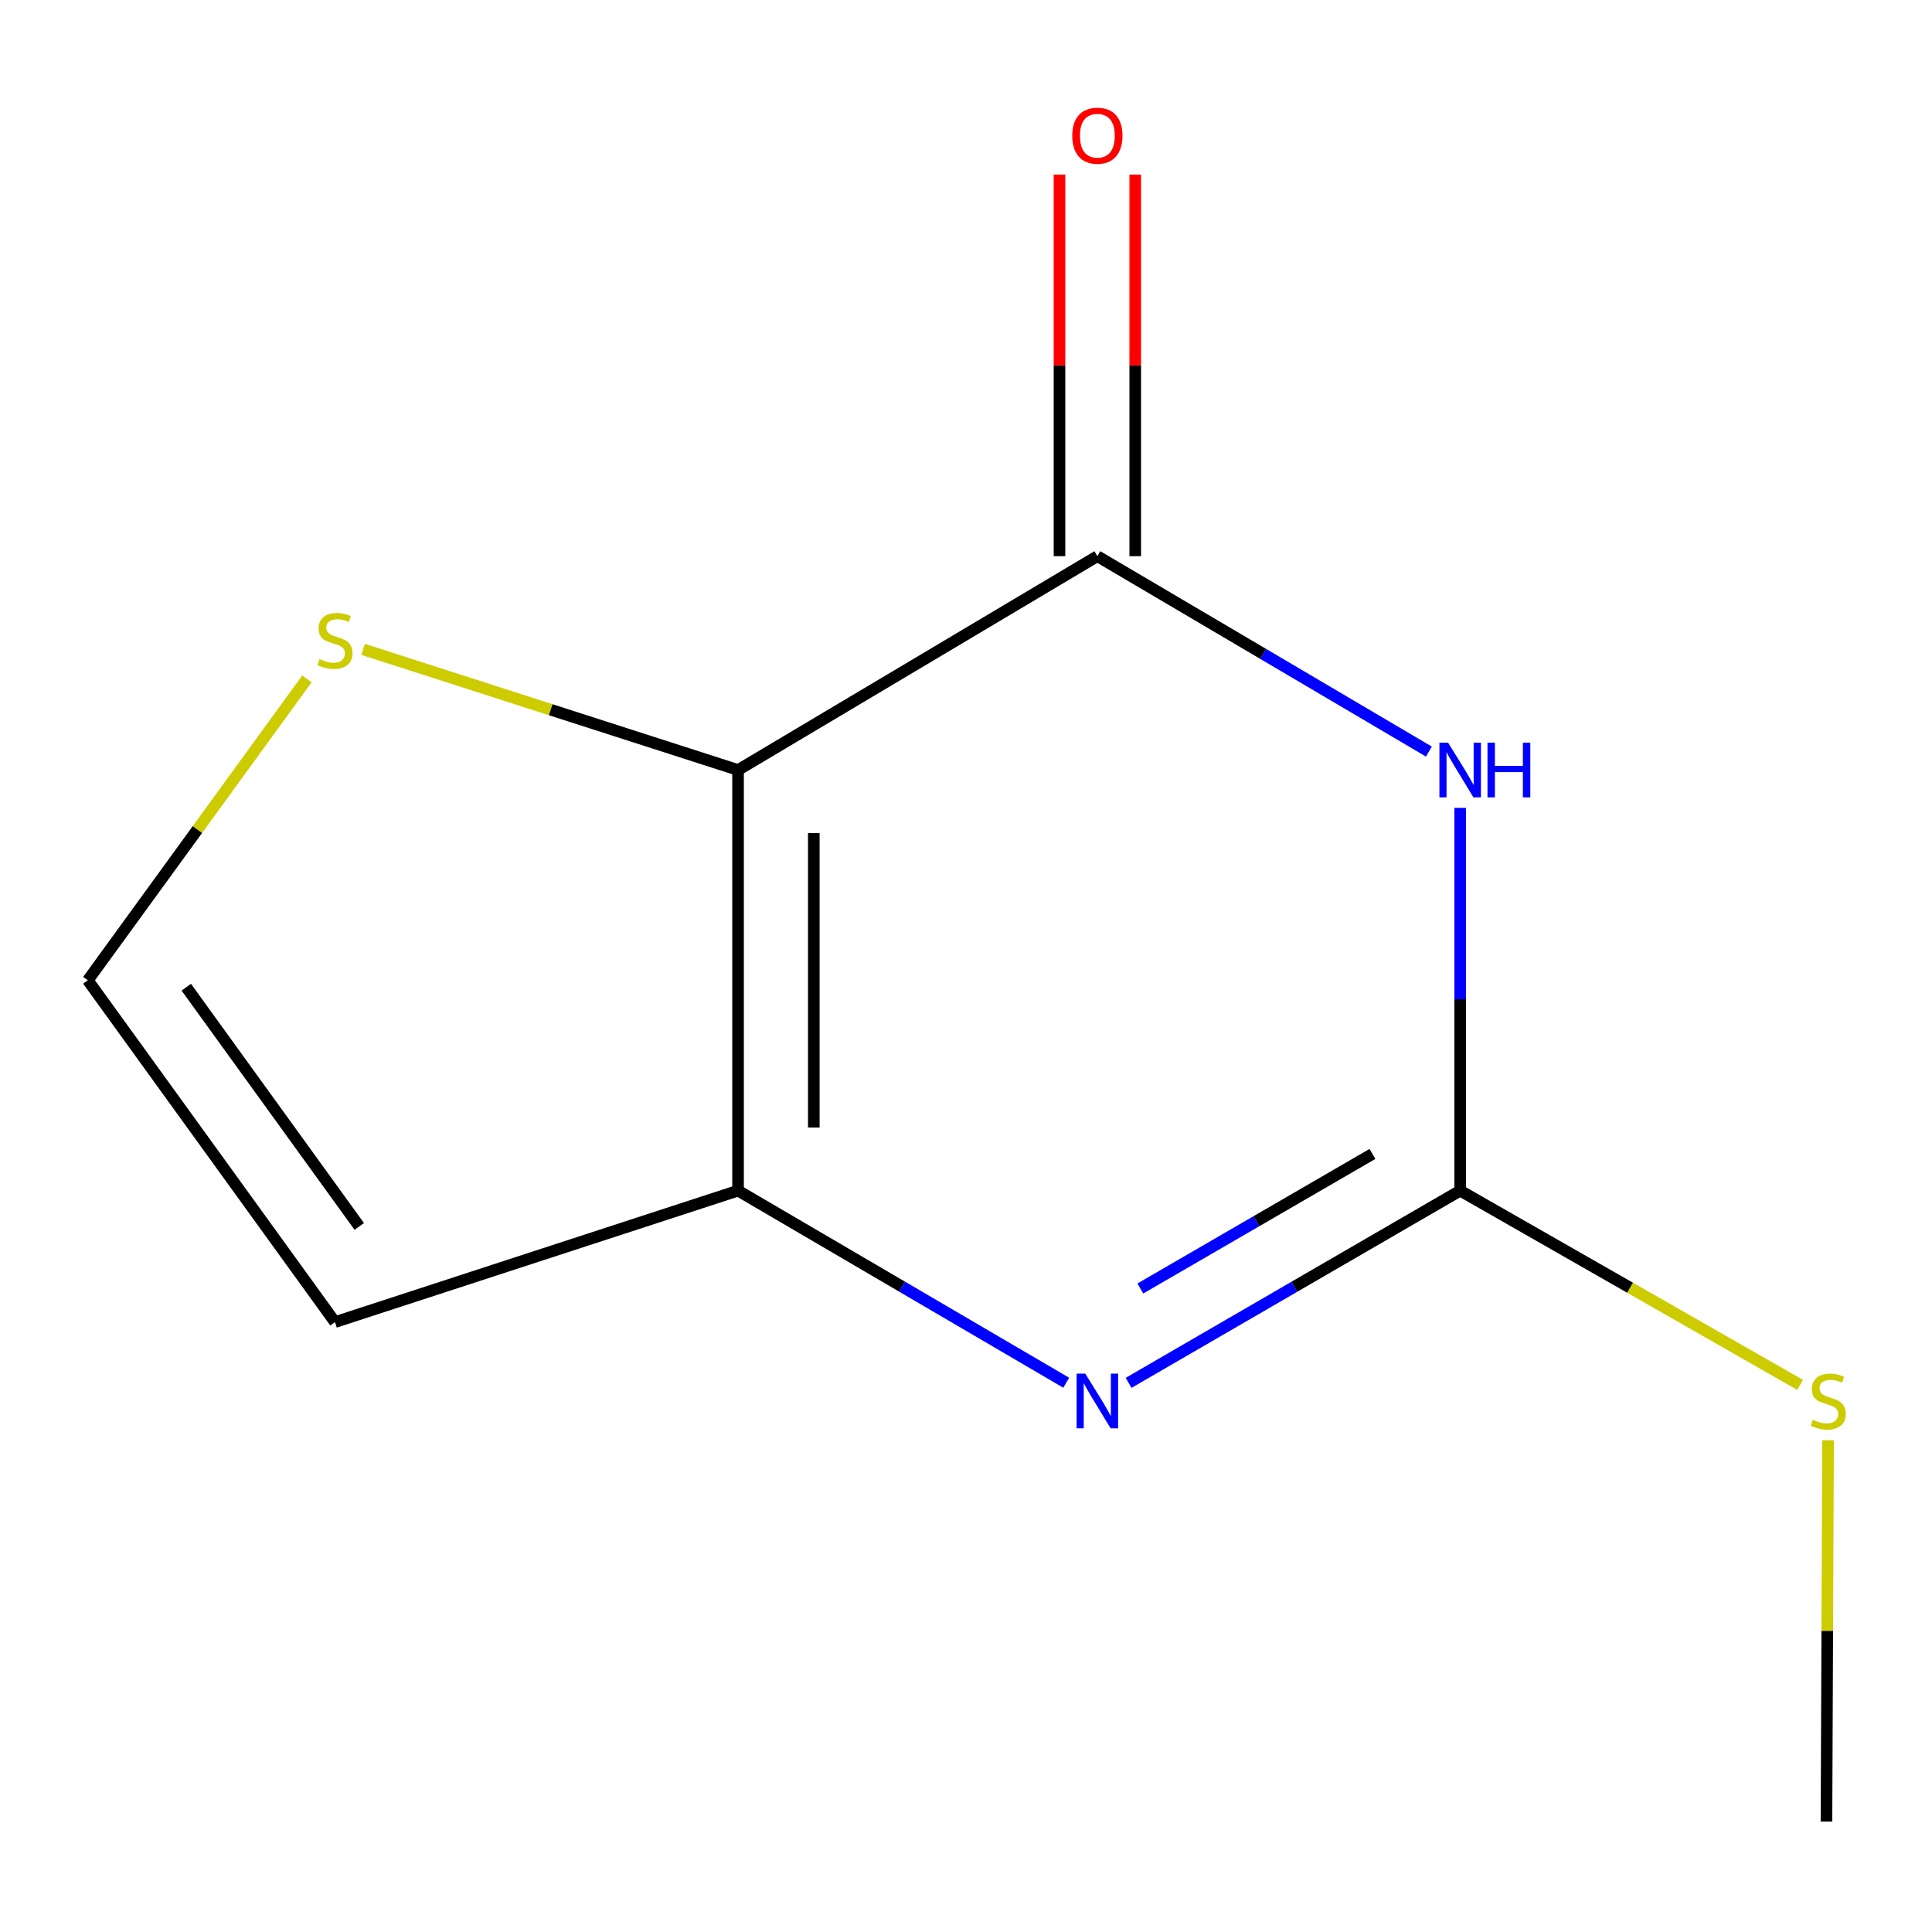 <?xml version='1.0' encoding='iso-8859-1'?>
<svg version='1.1' baseProfile='full'
              xmlns='http://www.w3.org/2000/svg'
                      xmlns:rdkit='http://www.rdkit.org/xml'
                      xmlns:xlink='http://www.w3.org/1999/xlink'
                  xml:space='preserve'
width='1000px' height='1000px' viewBox='0 0 1000 1000'>
<!-- END OF HEADER -->
<rect style='opacity:1.0;fill:#FFFFFF;stroke:none' width='1000' height='1000' x='0' y='0'> </rect>
<path class='bond-1' d='M 382.016,398.554 L 567.995,287.878' style='fill:none;fill-rule:evenodd;stroke:#000000;stroke-width:6px;stroke-linecap:butt;stroke-linejoin:miter;stroke-opacity:1' />
<path class='bond-2' d='M 382.016,398.554 L 382.016,616.271' style='fill:none;fill-rule:evenodd;stroke:#000000;stroke-width:6px;stroke-linecap:butt;stroke-linejoin:miter;stroke-opacity:1' />
<path class='bond-2' d='M 421.224,431.212 L 421.224,583.613' style='fill:none;fill-rule:evenodd;stroke:#000000;stroke-width:6px;stroke-linecap:butt;stroke-linejoin:miter;stroke-opacity:1' />
<path class='bond-5' d='M 382.016,398.554 L 284.979,367.33' style='fill:none;fill-rule:evenodd;stroke:#000000;stroke-width:6px;stroke-linecap:butt;stroke-linejoin:miter;stroke-opacity:1' />
<path class='bond-5' d='M 284.979,367.33 L 187.942,336.106' style='fill:none;fill-rule:evenodd;stroke:#CCCC00;stroke-width:6px;stroke-linecap:butt;stroke-linejoin:miter;stroke-opacity:1' />
<path class='bond-0' d='M 739.592,389.013 L 653.794,338.445' style='fill:none;fill-rule:evenodd;stroke:#0000FF;stroke-width:6px;stroke-linecap:butt;stroke-linejoin:miter;stroke-opacity:1' />
<path class='bond-0' d='M 653.794,338.445 L 567.995,287.878' style='fill:none;fill-rule:evenodd;stroke:#000000;stroke-width:6px;stroke-linecap:butt;stroke-linejoin:miter;stroke-opacity:1' />
<path class='bond-12' d='M 755.782,418.157 L 755.782,517.214' style='fill:none;fill-rule:evenodd;stroke:#0000FF;stroke-width:6px;stroke-linecap:butt;stroke-linejoin:miter;stroke-opacity:1' />
<path class='bond-12' d='M 755.782,517.214 L 755.782,616.271' style='fill:none;fill-rule:evenodd;stroke:#000000;stroke-width:6px;stroke-linecap:butt;stroke-linejoin:miter;stroke-opacity:1' />
<path class='bond-8' d='M 587.599,287.878 L 587.599,189.121' style='fill:none;fill-rule:evenodd;stroke:#000000;stroke-width:6px;stroke-linecap:butt;stroke-linejoin:miter;stroke-opacity:1' />
<path class='bond-8' d='M 587.599,189.121 L 587.599,90.364' style='fill:none;fill-rule:evenodd;stroke:#FF0000;stroke-width:6px;stroke-linecap:butt;stroke-linejoin:miter;stroke-opacity:1' />
<path class='bond-8' d='M 548.391,287.878 L 548.391,189.121' style='fill:none;fill-rule:evenodd;stroke:#000000;stroke-width:6px;stroke-linecap:butt;stroke-linejoin:miter;stroke-opacity:1' />
<path class='bond-8' d='M 548.391,189.121 L 548.391,90.364' style='fill:none;fill-rule:evenodd;stroke:#FF0000;stroke-width:6px;stroke-linecap:butt;stroke-linejoin:miter;stroke-opacity:1' />
<path class='bond-3' d='M 382.016,616.271 L 466.942,665.985' style='fill:none;fill-rule:evenodd;stroke:#000000;stroke-width:6px;stroke-linecap:butt;stroke-linejoin:miter;stroke-opacity:1' />
<path class='bond-3' d='M 466.942,665.985 L 551.867,715.699' style='fill:none;fill-rule:evenodd;stroke:#0000FF;stroke-width:6px;stroke-linecap:butt;stroke-linejoin:miter;stroke-opacity:1' />
<path class='bond-6' d='M 382.016,616.271 L 173.383,684.319' style='fill:none;fill-rule:evenodd;stroke:#000000;stroke-width:6px;stroke-linecap:butt;stroke-linejoin:miter;stroke-opacity:1' />
<path class='bond-4' d='M 584.161,715.767 L 669.972,666.019' style='fill:none;fill-rule:evenodd;stroke:#0000FF;stroke-width:6px;stroke-linecap:butt;stroke-linejoin:miter;stroke-opacity:1' />
<path class='bond-4' d='M 669.972,666.019 L 755.782,616.271' style='fill:none;fill-rule:evenodd;stroke:#000000;stroke-width:6px;stroke-linecap:butt;stroke-linejoin:miter;stroke-opacity:1' />
<path class='bond-4' d='M 590.239,666.922 L 650.306,632.098' style='fill:none;fill-rule:evenodd;stroke:#0000FF;stroke-width:6px;stroke-linecap:butt;stroke-linejoin:miter;stroke-opacity:1' />
<path class='bond-4' d='M 650.306,632.098 L 710.374,597.275' style='fill:none;fill-rule:evenodd;stroke:#000000;stroke-width:6px;stroke-linecap:butt;stroke-linejoin:miter;stroke-opacity:1' />
<path class='bond-9' d='M 755.782,616.271 L 843.754,666.543' style='fill:none;fill-rule:evenodd;stroke:#000000;stroke-width:6px;stroke-linecap:butt;stroke-linejoin:miter;stroke-opacity:1' />
<path class='bond-9' d='M 843.754,666.543 L 931.726,716.816' style='fill:none;fill-rule:evenodd;stroke:#CCCC00;stroke-width:6px;stroke-linecap:butt;stroke-linejoin:miter;stroke-opacity:1' />
<path class='bond-7' d='M 158.864,351.394 L 102.159,429.398' style='fill:none;fill-rule:evenodd;stroke:#CCCC00;stroke-width:6px;stroke-linecap:butt;stroke-linejoin:miter;stroke-opacity:1' />
<path class='bond-7' d='M 102.159,429.398 L 45.455,507.402' style='fill:none;fill-rule:evenodd;stroke:#000000;stroke-width:6px;stroke-linecap:butt;stroke-linejoin:miter;stroke-opacity:1' />
<path class='bond-11' d='M 173.383,684.319 L 45.455,507.402' style='fill:none;fill-rule:evenodd;stroke:#000000;stroke-width:6px;stroke-linecap:butt;stroke-linejoin:miter;stroke-opacity:1' />
<path class='bond-11' d='M 185.966,634.807 L 96.416,510.965' style='fill:none;fill-rule:evenodd;stroke:#000000;stroke-width:6px;stroke-linecap:butt;stroke-linejoin:miter;stroke-opacity:1' />
<path class='bond-10' d='M 946.206,745.462 L 945.791,844.159' style='fill:none;fill-rule:evenodd;stroke:#CCCC00;stroke-width:6px;stroke-linecap:butt;stroke-linejoin:miter;stroke-opacity:1' />
<path class='bond-10' d='M 945.791,844.159 L 945.377,942.856' style='fill:none;fill-rule:evenodd;stroke:#000000;stroke-width:6px;stroke-linecap:butt;stroke-linejoin:miter;stroke-opacity:1' />
<path  class='atom-1' d='M 749.522 384.394
L 758.802 399.394
Q 759.722 400.874, 761.202 403.554
Q 762.682 406.234, 762.762 406.394
L 762.762 384.394
L 766.522 384.394
L 766.522 412.714
L 762.642 412.714
L 752.682 396.314
Q 751.522 394.394, 750.282 392.194
Q 749.082 389.994, 748.722 389.314
L 748.722 412.714
L 745.042 412.714
L 745.042 384.394
L 749.522 384.394
' fill='#0000FF'/>
<path  class='atom-1' d='M 769.922 384.394
L 773.762 384.394
L 773.762 396.434
L 788.242 396.434
L 788.242 384.394
L 792.082 384.394
L 792.082 412.714
L 788.242 412.714
L 788.242 399.634
L 773.762 399.634
L 773.762 412.714
L 769.922 412.714
L 769.922 384.394
' fill='#0000FF'/>
<path  class='atom-4' d='M 561.735 710.98
L 571.015 725.98
Q 571.935 727.46, 573.415 730.14
Q 574.895 732.82, 574.975 732.98
L 574.975 710.98
L 578.735 710.98
L 578.735 739.3
L 574.855 739.3
L 564.895 722.9
Q 563.735 720.98, 562.495 718.78
Q 561.295 716.58, 560.935 715.9
L 560.935 739.3
L 557.255 739.3
L 557.255 710.98
L 561.735 710.98
' fill='#0000FF'/>
<path  class='atom-6' d='M 165.383 341.141
Q 165.703 341.261, 167.023 341.821
Q 168.343 342.381, 169.783 342.741
Q 171.263 343.061, 172.703 343.061
Q 175.383 343.061, 176.943 341.781
Q 178.503 340.461, 178.503 338.181
Q 178.503 336.621, 177.703 335.661
Q 176.943 334.701, 175.743 334.181
Q 174.543 333.661, 172.543 333.061
Q 170.023 332.301, 168.503 331.581
Q 167.023 330.861, 165.943 329.341
Q 164.903 327.821, 164.903 325.261
Q 164.903 321.701, 167.303 319.501
Q 169.743 317.301, 174.543 317.301
Q 177.823 317.301, 181.543 318.861
L 180.623 321.941
Q 177.223 320.541, 174.663 320.541
Q 171.903 320.541, 170.383 321.701
Q 168.863 322.821, 168.903 324.781
Q 168.903 326.301, 169.663 327.221
Q 170.463 328.141, 171.583 328.661
Q 172.743 329.181, 174.663 329.781
Q 177.223 330.581, 178.743 331.381
Q 180.263 332.181, 181.343 333.821
Q 182.463 335.421, 182.463 338.181
Q 182.463 342.101, 179.823 344.221
Q 177.223 346.301, 172.863 346.301
Q 170.343 346.301, 168.423 345.741
Q 166.543 345.221, 164.303 344.301
L 165.383 341.141
' fill='#CCCC00'/>
<path  class='atom-9' d='M 554.995 70.242
Q 554.995 63.441, 558.355 59.642
Q 561.715 55.842, 567.995 55.842
Q 574.275 55.842, 577.635 59.642
Q 580.995 63.441, 580.995 70.242
Q 580.995 77.121, 577.595 81.041
Q 574.195 84.921, 567.995 84.921
Q 561.755 84.921, 558.355 81.041
Q 554.995 77.162, 554.995 70.242
M 567.995 81.722
Q 572.315 81.722, 574.635 78.841
Q 576.995 75.921, 576.995 70.242
Q 576.995 64.681, 574.635 61.882
Q 572.315 59.041, 567.995 59.041
Q 563.675 59.041, 561.315 61.842
Q 558.995 64.641, 558.995 70.242
Q 558.995 75.962, 561.315 78.841
Q 563.675 81.722, 567.995 81.722
' fill='#FF0000'/>
<path  class='atom-10' d='M 938.292 734.86
Q 938.612 734.98, 939.932 735.54
Q 941.252 736.1, 942.692 736.46
Q 944.172 736.78, 945.612 736.78
Q 948.292 736.78, 949.852 735.5
Q 951.412 734.18, 951.412 731.9
Q 951.412 730.34, 950.612 729.38
Q 949.852 728.42, 948.652 727.9
Q 947.452 727.38, 945.452 726.78
Q 942.932 726.02, 941.412 725.3
Q 939.932 724.58, 938.852 723.06
Q 937.812 721.54, 937.812 718.98
Q 937.812 715.42, 940.212 713.22
Q 942.652 711.02, 947.452 711.02
Q 950.732 711.02, 954.452 712.58
L 953.532 715.66
Q 950.132 714.26, 947.572 714.26
Q 944.812 714.26, 943.292 715.42
Q 941.772 716.54, 941.812 718.5
Q 941.812 720.02, 942.572 720.94
Q 943.372 721.86, 944.492 722.38
Q 945.652 722.9, 947.572 723.5
Q 950.132 724.3, 951.652 725.1
Q 953.172 725.9, 954.252 727.54
Q 955.372 729.14, 955.372 731.9
Q 955.372 735.82, 952.732 737.94
Q 950.132 740.02, 945.772 740.02
Q 943.252 740.02, 941.332 739.46
Q 939.452 738.94, 937.212 738.02
L 938.292 734.86
' fill='#CCCC00'/>
</svg>
